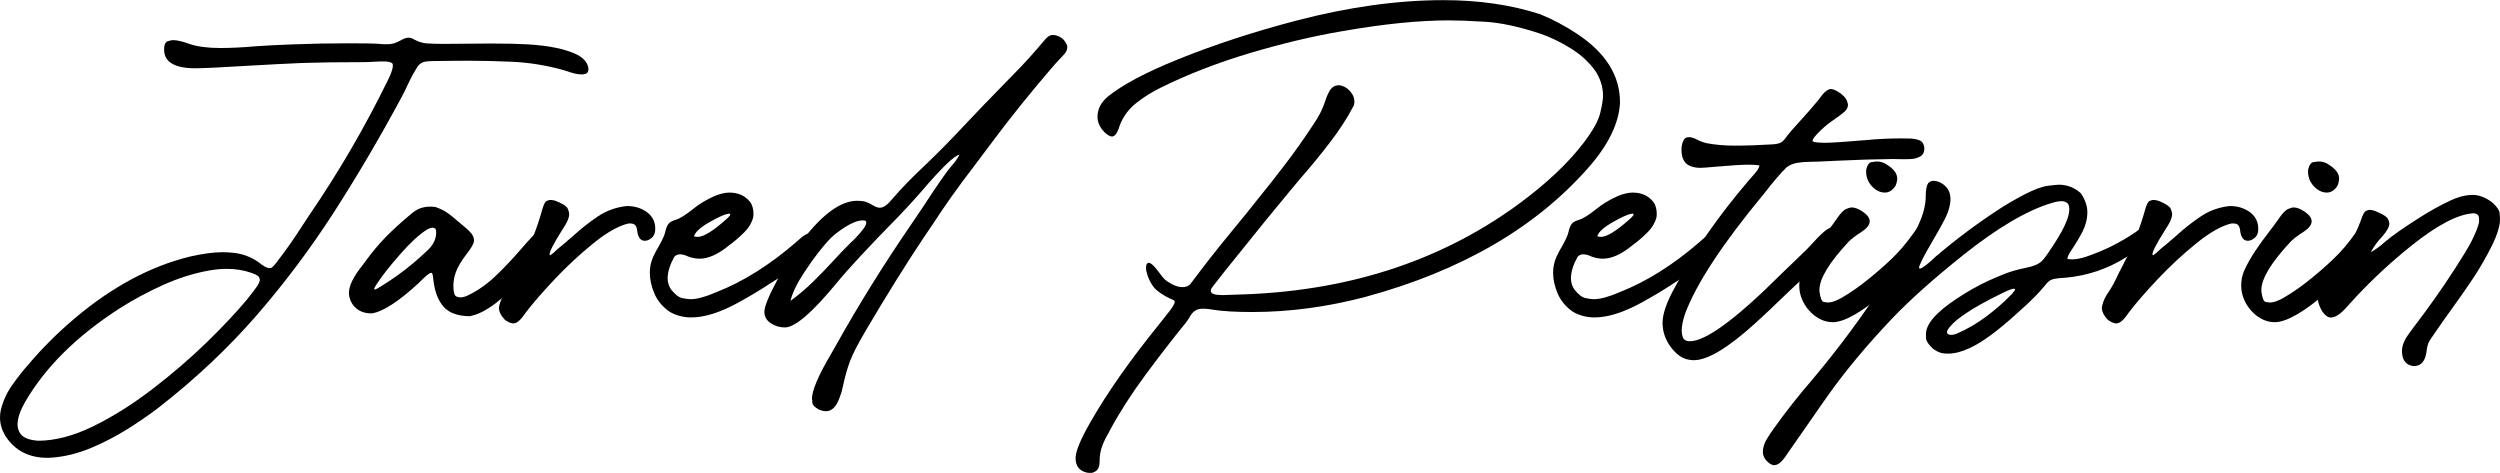 <?xml version="1.0" encoding="UTF-8"?>
<svg id="Layer_1" data-name="Layer 1" xmlns="http://www.w3.org/2000/svg" viewBox="0 0 678.42 128.33">
  <defs>
    <style>
      .cls-1 {
        fill: #000;
        stroke-width: 0px;
      }
    </style>
  </defs>
  <path class="cls-1" d="M12.88,124.24c-5.07,0-8.9-2-11.47-6.01-.94-1.64-1.41-3.29-1.41-4.95,0-.68.08-1.35.22-2.01.55-2.34,1.57-4.58,3.04-6.71,1.51-2.13,3.02-4.04,4.51-5.72,3.71-4.39,7.88-8.54,12.53-12.47,10.08-8.52,20.5-14.11,31.26-16.75,3.49-.79,6.43-1.18,8.82-1.18.96,0,1.92.05,2.88.16,2.49.24,4.78,1.08,6.87,2.53,1.34,1.09,2.34,1.63,3,1.63.17,0,.33-.02.48-.06.43-.26,1.01-.9,1.76-1.92,2.34-3.05,4.51-6.14,6.49-9.27.7-1.09,1.42-2.16,2.14-3.23,7.91-11.57,14.94-23.64,21.1-36.21,1-1.94,1.5-3.37,1.5-4.28,0-.3-.06-.52-.19-.67-.47-.28-1.19-.43-2.17-.45-.98,0-1.96.03-2.94.1-.64.06-1.88.1-3.71.1-5.71,0-10.91.07-15.6.22-4.41.19-8.82.42-13.23.67-8.37.51-13.62.77-15.73.77-5.65,0-8.48-1.68-8.5-5.05,0-1.32.34-2.09,1.02-2.3.58-.19,1.07-.29,1.47-.29,1,0,2.45.34,4.35,1.02,2.17.75,5,1.12,8.47,1.12,2.79,0,6-.16,9.62-.48,2.62-.19,5.99-.36,10.1-.51,4.92-.19,9.84-.29,14.77-.29,4.33,0,7.19.05,8.6.16.6.06,1.18.1,1.76.1l1.02-.03c.9-.06,1.84-.37,2.84-.93.98-.55,1.74-.83,2.27-.83s1.11.18,1.66.54c1,.55,2.1.9,3.29,1.02,1.53.09,3.11.13,4.73.13l12.72-.1c4.01,0,7.3.08,9.88.22,5.8.34,10.22,1.24,13.26,2.69,1.79.85,2.88,2,3.26,3.45.04.23.06.45.06.64,0,.66-.28,1.08-.83,1.25-.3.09-.66.13-1.09.13-1.02,0-2.45-.33-4.28-.99l-.7-.22c-4.6-1.26-9.13-1.99-13.58-2.21-4.45-.19-8.44-.29-11.95-.29-1.6,0-3.2.01-4.79.03-1.6.04-3.24.06-4.92.06-.77,0-1.49.05-2.17.16-.79.15-1.43.53-1.92,1.15-1.04,1.58-2.01,3.36-2.91,5.34-.51,1.11-1.03,2.16-1.57,3.16-5.82,10.82-11.91,21.19-18.28,31.1-6.39,9.93-13.45,19.34-21.16,28.22-7.73,8.86-16.5,17.12-26.31,24.77-2.66,2.05-5.59,4.07-8.79,6.07-3.2,1.98-6.51,3.69-9.94,5.11-3.45,1.41-6.87,2.25-10.26,2.53-.45.04-.9.06-1.34.06ZM10.36,119.6c4.58,0,9.55-1.3,14.89-3.9,5.35-2.62,10.7-5.98,16.05-10.07,5.33-4.09,10.24-8.31,14.73-12.66,4.5-4.39,8.16-8.29,11-11.7,1.56-1.96,2.5-3.21,2.84-3.74.32-.51.53-.99.64-1.44-.02-.55-.19-.96-.51-1.21-.28-.23-.8-.49-1.57-.77-2.13-.77-4.43-1.15-6.9-1.15-1.41,0-2.88.13-4.41.38-4.16.7-8.37,2-12.66,3.9-4.28,1.92-8.29,4.07-12.02,6.46-11.66,7.5-20.22,16-25.7,25.51-1.32,2.34-1.98,4.34-1.98,5.98,0,.98.29,1.85.86,2.62.79,1.02,2.37,1.62,4.73,1.79Z"/>
  <path class="cls-1" d="M127.44,85.82c-3.28-.06-5.65-.94-7.1-2.62-1.45-1.68-2.35-4.04-2.72-7.06,0-.17-.03-.47-.1-.9-.08-.81-.25-1.21-.48-1.21-.34,0-.97.43-1.89,1.28l-1.09,1.05c-.21.26-.41.45-.58.58-5.2,4.77-9.32,7.47-12.37,8.09h-.42c-1.56,0-2.87-.43-3.93-1.28-1.17-.94-1.86-2.26-2.08-3.96v-.29c0-1.98,1.26-4.52,3.77-7.61.08-.11.16-.21.22-.32.21-.26.4-.51.58-.77,1.79-2.45,3.62-4.63,5.5-6.55,1.9-1.92,4.01-3.85,6.33-5.79,1.09-.98,2.07-1.62,2.94-1.93.87-.31,1.75-.46,2.62-.46.49,0,.99.03,1.5.1,1.21.41,2.25.9,3.12,1.49.86.59,1.68,1.23,2.45,1.93.58.51,1.23,1.05,1.95,1.63,1.36,1.11,2.21,1.95,2.52,2.52.3.55.45,1.04.45,1.47,0,.79-.64,1.99-1.92,3.61-1.49,1.9-2.5,3.6-3.04,5.11-.43,1.21-.64,2.43-.64,3.64,0,1.73.29,2.7.86,2.91.43.15.78.22,1.06.22.55,0,1.18-.16,1.89-.48,2.85-1.34,5.54-3.25,8.05-5.72,2.24-2.17,4.37-4.43,6.39-6.78,2.47-2.85,3.85-4.31,4.12-4.38.17-.02.3-.04.38-.06h.1c.45,0,.88.36,1.31,1.09.32.62.48,1.18.48,1.69-.51,2.51-2.49,5.7-5.94,9.56-2.24,2.49-4.67,4.73-7.29,6.71s-4.97,3.14-7.03,3.48ZM101.71,78.56c.23,0,.78-.28,1.63-.83,4.52-2.77,8.64-5.95,12.37-9.52,1.77-1.53,2.65-3.23,2.65-5.08,0-.68-.12-1.08-.35-1.18-.23-.11-.44-.16-.61-.16-.41,0-.92.17-1.53.51-2.13,1.34-4.57,3.59-7.32,6.74-2.77,3.15-4.88,5.84-6.33,8.06-.45.68-.67,1.11-.67,1.28,0,.13.05.19.16.19Z"/>
  <path class="cls-1" d="M139.52,87.77c-.66.06-1.49-.26-2.49-.96-.98-1.04-1.52-2.02-1.63-2.94-.02-.32.01-.64.1-.96.26-1.19.83-2.42,1.73-3.68.87-1.28,1.77-2.93,2.68-4.95.49-1,1-1.99,1.53-2.97,2.43-4.65,4.34-9.47,5.72-14.48.38-1.34.77-2.1,1.15-2.27.38-.17.68-.27.9-.29.62-.06,1.38.12,2.3.54,1.47.66,2.32,1.27,2.56,1.82.23.55.36.98.38,1.28.11,1-.53,2.51-1.92,4.54-2.32,3.71-3.45,5.9-3.39,6.58,0,.04.01.09.03.13.02.04.04.07.06.1h.13c.6-.4,1.15-.87,1.66-1.41.49-.45.99-.86,1.5-1.25,1.04-.87,2.09-1.77,3.13-2.68,2.07-1.9,4.26-3.62,6.58-5.18,2.32-1.56,4.9-2.49,7.73-2.81,1.98-.06,3.75.42,5.31,1.44,1.53,1.02,2.38,2.41,2.52,4.15.13,1.43-.2,2.45-.99,3.07-.55.45-1.08.69-1.57.74-1.11.11-1.83-.52-2.17-1.89l-.13-.64c-.04-.7-.21-1.25-.51-1.65-.3-.39-.88-.56-1.76-.5h-.13c-2.66.62-5.82,2.4-9.46,5.34-3.64,2.94-7.13,6.17-10.45,9.68-3.32,3.52-5.93,6.52-7.83,9.01-.11.13-.18.22-.22.29-.02.02-.04.04-.05.06s-.02.04-.03.05c-.01.01-.02.03-.02.05-1.15,1.66-2.14,2.54-2.97,2.62Z"/>
  <path class="cls-1" d="M187.56,86.14c-2.05,0-3.96-.49-5.75-1.47-1.92-1.3-3.31-2.94-4.19-4.92-.85-2-1.28-3.91-1.28-5.72,0-1.58.32-3.06.96-4.44.45-.96.95-1.9,1.5-2.81,1-1.77,1.58-3.06,1.73-3.87.28-1.41.8-2.32,1.57-2.75.4-.21.83-.38,1.28-.51,1.04-.3,2.59-1.26,4.63-2.88,1.64-1.36,3.61-2.56,5.91-3.58,1.53-.62,2.88-.93,4.03-.93,2.43,0,4.33.88,5.69,2.65.55.81.83,1.89.83,3.23,0,.28-.02.53-.06.77-.38,1.51-1.17,2.87-2.37,4.06-1.41,1.41-2.78,2.59-4.12,3.55-2.96,2.45-5.65,3.68-8.05,3.68-.98,0-2.01-.19-3.1-.58-.83-.4-1.59-.61-2.27-.61-.6,0-1.11.23-1.53.7-1.19,2.17-1.79,4.11-1.79,5.82,0,1.11.32,2.13.96,3.07,1.09,1.36,2.1,2.13,3.04,2.3.94.19,1.67.29,2.21.29,1.7,0,3.97-.61,6.81-1.82.08-.04.16-.07.22-.1,7.24-2.83,14.49-7.38,21.73-13.65.04-.02.07-.05.1-.1.19-.15.35-.29.48-.42,1.24-1.15,2.18-1.73,2.84-1.73h.13c.85.19,1.28.83,1.28,1.92,0,.66-.14,1.29-.42,1.89-.92,1.73-2.47,3.41-4.67,5.05-2.19,1.64-4.43,3.16-6.71,4.57-2.79,1.85-5.75,3.63-8.89,5.34-4.86,2.66-9.1,4-12.72,4ZM189.35,64.28c1.53,0,3.98-1.48,7.35-4.44.98-.83,1.47-1.37,1.47-1.63,0-.17-.11-.25-.32-.22-.66,0-1.93.49-3.8,1.47-1.24.64-2.25,1.23-3.04,1.76-1.49,1-2.39,1.97-2.68,2.91.34.11.68.16,1.02.16Z"/>
  <path class="cls-1" d="M224.22,111.58c-.62.02-1.31-.14-2.08-.48-1.11-.64-1.67-1.25-1.69-1.82-.02-.62-.05-.94-.1-.96-.09-2.22,1.71-6.44,5.4-12.66l1.09-1.92c6.12-10.93,12.71-21.56,19.79-31.9,1.38-2.02,2.76-4.06,4.12-6.1,3.58-5.5,6.06-9.07,7.45-10.71.92-1,1.64-2.01,2.17-3.04-1.34.15-4.83,3.52-10.45,10.1-1.96,2.26-3.98,4.46-6.07,6.62-8.01,8.16-13.62,14.19-16.81,18.09-6.46,7.84-11.07,11.86-13.84,12.05-1.38.06-2.71-.3-3.96-1.09-1.15-.72-1.76-1.74-1.82-3.04-.04-1.39,1.12-4.28,3.48-8.69,1.6-3,3-5.39,4.22-7.16,6.39-9.38,12.11-14.17,17.16-14.38.75-.02,1.49.03,2.24.16.87.26,1.61.59,2.21.99.87.51,1.58.76,2.11.73,1-.04,2.16-.91,3.48-2.59,2.17-2.56,5.21-5.67,9.11-9.33,3.43-3.3,6.79-6.71,10.07-10.23,2.9-3.11,7.42-7.8,13.55-14.06,2.62-2.62,5.48-5.77,8.57-9.46.64-.77,1.3-1.17,1.98-1.21.3,0,.62.03.96.1,1.06.32,1.83.81,2.3,1.47.49.68.75,1.24.77,1.66.02.58-.19,1.16-.64,1.76-.47.55-.96,1.09-1.47,1.6-.62.64-1.44,1.56-2.46,2.75-5.69,6.65-10.8,13.01-15.34,19.08-1.88,2.51-3.77,5.04-5.69,7.58-4.01,5.2-7.7,10.41-11.09,15.63l-2.43,3.58c-4.75,7.12-9.99,15.54-15.73,25.28-2,3.41-3.37,6.06-4.09,7.96-.72,1.9-1.4,4.27-2.01,7.13-.21,1.07-.56,2.19-1.05,3.39-.83,2.02-1.96,3.07-3.39,3.13ZM214.53,81.63c2.09-1.51,4.06-3.18,5.93-5s3.69-3.7,5.48-5.64c1.6-1.77,3.23-3.47,4.89-5.11.36-.3.87-.8,1.53-1.5.68-.7,1.31-1.44,1.89-2.21.58-.77.85-1.36.83-1.79,0-.43-.34-.62-1.02-.58-1.32.04-2.93.67-4.83,1.89-1.45.92-2.67,1.85-3.68,2.81-2.24,2.28-4.63,5.36-7.19,9.24-2.05,3.07-3.32,5.7-3.84,7.89Z"/>
  <path class="cls-1" d="M295.75,128.33c-.28,0-.58-.03-.9-.1-1.98-.49-2.97-1.79-2.97-3.9,0-1.83,1.33-5.07,4-9.72,4.6-8.05,10.81-16.91,18.63-26.56l3-3.8c.85-1.15,1.28-1.93,1.28-2.33,0-.13-.06-.27-.19-.42-1.68-.68-3.18-1.53-4.48-2.56-1.11-.87-2-2.23-2.68-4.06-.3-.89-.45-1.64-.45-2.24,0-.45.08-.8.26-1.05.11-.19.26-.29.45-.29.49,0,1.2.58,2.14,1.73.45.55.8,1.01,1.05,1.37.36.53.75.99,1.15,1.38.38.38,1.04.83,1.98,1.34,1.04.53,1.98.8,2.81.8.94,0,1.64-.25,2.11-.74.13-.15.27-.33.42-.54,3.3-4.43,6.74-8.82,10.32-13.17,1.49-1.81,2.97-3.62,4.44-5.43.79-1,1.58-1.98,2.36-2.94.15-.19.3-.38.45-.58,2.71-3.32,5.34-6.66,7.9-10.02,2.56-3.36,5.04-6.87,7.45-10.53.81-1.19,1.45-2.25,1.92-3.16.58-1.07,1.16-2.53,1.76-4.38.21-.55.52-1.2.93-1.95.64-.9,1.44-1.34,2.4-1.34.25,0,.53.04.83.13,1.09.34,1.98,1.02,2.68,2.05.49.68.74,1.43.74,2.24,0,.34-.04.68-.13,1.02-1.85,3.52-4.05,6.9-6.58,10.16-2.51,3.28-5.13,6.48-7.86,9.59-1.17,1.36-4.43,5.31-9.78,11.83-9.67,11.91-14.53,18.03-14.58,18.35l-.03.48c0,.72,1.05,1.09,3.16,1.09l3.9-.13c29.55-.75,54.99-8.9,76.29-24.45,7.71-5.65,13.7-11.29,17.96-16.94,2.43-3.22,3.89-5.88,4.38-7.99.49-2.09.74-3.61.74-4.57,0-2.22-.62-4.35-1.85-6.39-1.68-2.49-3.95-4.63-6.81-6.42s-5.71-3.16-8.57-4.12c-5.65-1.85-10.56-2.91-14.74-3.16-4.2-.26-7.48-.38-9.84-.38-8.12,0-17.73.97-28.83,2.91-8.03,1.36-16.45,3.36-25.25,5.98-8.8,2.64-16.84,5.76-24.13,9.37-2.3,1.11-4.5,2.48-6.58,4.12-2.11,1.64-3.63,3.7-4.57,6.17-.58,1.98-1.27,2.97-2.08,2.97-.53,0-1.21-.39-2.05-1.18-1.26-1.3-1.89-2.69-1.89-4.16,0-2.05.91-3.86,2.72-5.43,4.01-3.26,10.4-6.66,19.18-10.2,9.82-3.96,20.5-7.46,32.03-10.48,14.21-3.71,27.53-5.56,39.95-5.56,9.63,0,18.36,1.27,26.18,3.8,3.39,1.36,6.77,3.15,10.13,5.37,7.74,5.14,11.6,11.31,11.6,18.54v.22c-.32,5.5-3.11,11.26-8.37,17.29-14.4,16.47-34.66,28.24-60.76,35.32-10.42,2.73-20.62,4.09-30.59,4.09-4.56,0-8.17-.21-10.83-.64-.85-.17-1.68-.26-2.49-.26l-.73.03c-1.24.08-2.25.84-3.04,2.27-.26.45-.55.91-.9,1.37-3.64,4.47-7.33,9.24-11.06,14.29-3.73,5.03-6.96,10.06-9.68,15.09l-.22.48c-.77,1.26-1.39,2.51-1.85,3.77-.47,1.26-.7,2.66-.7,4.22,0,1.13-.27,1.92-.8,2.38-.53.46-1.14.69-1.82.69Z"/>
  <path class="cls-1" d="M432.68,86.14c-2.04,0-3.96-.49-5.75-1.47-1.92-1.3-3.31-2.94-4.19-4.92-.85-2-1.28-3.91-1.28-5.72,0-1.58.32-3.06.96-4.44.45-.96.95-1.9,1.5-2.81,1-1.77,1.58-3.06,1.73-3.87.28-1.41.8-2.32,1.57-2.75.4-.21.83-.38,1.28-.51,1.04-.3,2.59-1.26,4.63-2.88,1.64-1.36,3.61-2.56,5.91-3.58,1.53-.62,2.88-.93,4.03-.93,2.43,0,4.33.88,5.69,2.65.55.81.83,1.89.83,3.23,0,.28-.02.53-.06.77-.38,1.51-1.17,2.87-2.37,4.06-1.41,1.41-2.78,2.59-4.12,3.55-2.96,2.45-5.65,3.68-8.05,3.68-.98,0-2.01-.19-3.1-.58-.83-.4-1.59-.61-2.27-.61-.6,0-1.11.23-1.53.7-1.19,2.17-1.79,4.11-1.79,5.82,0,1.11.32,2.13.96,3.07,1.09,1.36,2.1,2.13,3.04,2.3.94.19,1.67.29,2.21.29,1.7,0,3.97-.61,6.81-1.82.08-.04.16-.07.22-.1,7.24-2.83,14.49-7.38,21.73-13.65.04-.02.07-.05.1-.1.19-.15.35-.29.48-.42,1.24-1.15,2.18-1.73,2.84-1.73h.13c.85.19,1.28.83,1.28,1.92,0,.66-.14,1.29-.42,1.89-.92,1.73-2.47,3.41-4.67,5.05-2.2,1.64-4.43,3.16-6.71,4.57-2.79,1.85-5.75,3.63-8.89,5.34-4.86,2.66-9.1,4-12.72,4ZM434.47,64.28c1.53,0,3.98-1.48,7.35-4.44.98-.83,1.47-1.37,1.47-1.63,0-.17-.11-.25-.32-.22-.66,0-1.93.49-3.8,1.47-1.24.64-2.25,1.23-3.04,1.76-1.49,1-2.39,1.97-2.68,2.91.34.11.68.16,1.02.16Z"/>
  <path class="cls-1" d="M459.66,97.74c-.77,0-1.52-.12-2.27-.35-1.62-.53-3.13-1.87-4.54-4-1.13-1.85-1.69-3.77-1.69-5.75,0-2.49,1.15-5.77,3.45-9.84l.45-.83c4.75-9.01,11.22-18.31,19.4-27.9,1.58-1.75,2.47-2.84,2.68-3.29.13-.23.23-.53.32-.9-.77-.13-1.75-.19-2.94-.19-1.79,0-4.73.18-8.82.54-2.3.21-3.74.32-4.32.32-1.36,0-2.49-.29-3.39-.86-1.13-.75-1.69-2.12-1.69-4.12,0-.87.18-1.69.54-2.46.28-.6.77-.89,1.47-.89s1.51.27,2.49.8c.62.34,1.44.63,2.46.86,2.32.43,4.8.64,7.45.64,3.3,0,6.55-.11,9.75-.32,1.36-.04,2.31-.22,2.84-.54.51-.3,1.01-.82,1.5-1.57.75-1,2.16-2.63,4.25-4.89,1.51-1.64,3.05-3.41,4.6-5.31,1.24-1.83,2.33-2.75,3.29-2.75.81.15,1.65.55,2.53,1.21.87.66,1.43,1.28,1.66,1.85.23.58.35.99.35,1.25,0,.6-.27,1.17-.8,1.73-.9.79-1.89,1.55-2.97,2.27-1.28.85-2.47,1.81-3.58,2.88-1.51,1.43-2.27,2.39-2.27,2.88,0,.34,1.14.52,3.42.54,1.66,0,5.39-.25,11.19-.74,3.13-.3,6.26-.45,9.4-.45l2.21.03c.96,0,1.86.15,2.72.45.83.3,1.3,1.01,1.41,2.14,0,1.11-.38,1.88-1.15,2.3-.79.41-1.6.63-2.43.67-.19,0-.37.01-.54.03-.6.02-1.11.03-1.53.03-.58,0-1.13-.01-1.66-.03-.43-.02-.81-.03-1.15-.03-4.94.06-9.89.21-14.83.45-4.2.21-6.86.32-7.99.32-1.04,0-2.11.09-3.21.27-1.1.18-2.06.58-2.89,1.2-1.62,1.58-3.65,3.95-6.1,7.13-11.25,13.55-18.41,24.44-21.48,32.67-.6,1.83-.89,3.35-.89,4.54,0,.6.08,1.16.26,1.69.28.79.93,1.18,1.95,1.18,4.33,0,12.59-6.08,24.8-18.25,2.3-2.24,4.6-4.45,6.9-6.65l1.21-1.28c2.68-3,4.49-4.55,5.4-4.63.79.15,1.18.98,1.18,2.49,0,.66-.12,1.25-.35,1.76-2,3.2-5.52,7.01-10.55,11.44l-3.16,3c-2.56,2.51-5.16,4.96-7.8,7.35-7.31,6.61-12.82,9.91-16.52,9.91Z"/>
  <path class="cls-1" d="M497.27,87.42c-1.75,0-3.43-.64-5.05-1.92-1.94-1.6-3.2-3.61-3.77-6.04-.13-.68-.19-1.35-.19-2.01,0-1.34.25-2.65.77-3.93.83-1.83,1.85-3.64,3.05-5.43s2.47-3.54,3.79-5.24c.94-1.19,1.8-2.37,2.59-3.52,1-1.47,1.84-2.34,2.53-2.62.66-.28,1.16-.42,1.5-.42.87,0,1.89.39,3.04,1.18,1.24.87,1.85,1.73,1.85,2.56,0,.96-.74,1.92-2.21,2.88-1.56,1-2.71,1.88-3.45,2.62-5.33,5.69-7.99,10.09-7.99,13.2v.26c.24,1.88.64,2.87,1.21,2.97.6.09.96.13,1.09.13,1.26,0,2.97-.71,5.15-2.14,1.85-1.15,3.63-2.42,5.34-3.8,2.49-1.98,4.76-3.95,6.81-5.91,2.05-1.96,4.01-4.26,5.88-6.9.87-1.32,1.67-1.98,2.4-1.98.43,0,.87.15,1.34.45.7.49,1.11.98,1.21,1.47.08.51.13.88.13,1.12,0,.83-.31,1.65-.93,2.46-.38.49-.79.99-1.21,1.5-.51.6-1.02,1.23-1.53,1.89-2.13,2.71-5.2,5.76-9.21,9.17-6.24,5.35-10.95,8.02-14.13,8.02ZM511.53,52.26c-1.36,0-2.6-.63-3.71-1.89-.94-1.11-1.41-2.37-1.41-3.77v-.45c.28-1.32.78-2.05,1.5-2.17h.1c.66-.11,1.12-.16,1.37-.16,1,0,1.94.32,2.81.96,1.77,1.13,2.65,2.35,2.65,3.68,0,.58-.15,1.23-.45,1.95-.79,1.24-1.75,1.85-2.88,1.85Z"/>
  <path class="cls-1" d="M481.52,126.25c-.72,0-1.51-.49-2.37-1.47-.51-.68-.77-1.41-.77-2.17,0-1.09.35-2.23,1.05-3.42.55-.94,1.17-1.88,1.85-2.81,3.37-4.71,6.87-9.16,10.52-13.36,7.2-8.57,13.67-17.29,19.4-26.18,4.39-6.37,7.55-11.71,9.49-16.01,1.26-2.77,1.89-5.28,1.89-7.54,0-1.66.21-2.84.64-3.55.38-.45.86-.67,1.44-.67.75,0,1.49.22,2.24.67,1.6.96,2.4,2.39,2.4,4.28,0,1.53-.47,3.26-1.41,5.18-.81,1.62-1.92,3.61-3.32,5.98-2.54,4.3-3.8,6.8-3.8,7.48,0,.15.08.22.22.22.3,0,.9-.35,1.79-1.05.9-.7,1.71-1.42,2.43-2.14.06-.06.12-.11.16-.13l.03-.03c5.43-4.62,11.14-8.89,17.13-12.79,1.96-1.28,4.26-2.61,6.9-4,2.66-1.36,4.78-2.14,6.36-2.33,1.56-.19,2.54-.29,2.94-.29,2.22,0,4.2.78,5.95,2.33,1.17,1.75,1.76,3.44,1.76,5.08,0,1.81-.43,3.57-1.28,5.27-.81,1.58-1.98,3.52-3.52,5.82-.36.6-.58,1.14-.64,1.63.4.09.84.13,1.31.13,1.07,0,2.31-.23,3.74-.7,4.79-1.6,9.3-3.84,13.52-6.71.17-.17.61-.47,1.31-.9.51-.28.97-.42,1.37-.42.62,0,.93.42.93,1.25,0,1.47-.57,2.72-1.69,3.74-1.13,1.02-2.37,1.92-3.71,2.68-.34.19-.67.39-.99.61-4.99,3.09-10.4,4.9-16.24,5.43-1.32.06-2.32.17-2.99.3-.67.14-1.17.35-1.49.62-.36.28-.77.7-1.21,1.28-1.62,2-3.89,4.28-6.81,6.84l-.99.89c-5.01,4.56-9.19,7.62-12.56,9.17-2.13,1-4.09,1.5-5.88,1.5-.53,0-1.09-.04-1.66-.13-.94-.26-1.78-.69-2.53-1.31-1.15-1.11-1.74-2.01-1.76-2.72-.02-.72-.03-1.1-.03-1.12,0-2.79,2.86-6.05,8.57-9.78,2.92-1.92,5.7-3.48,8.34-4.7,1.56-.7,3.23-1.41,5.02-2.11,1.64-.58,3.22-1.01,4.73-1.31l1.63-.38c1.36-.36,2.38-.84,3.04-1.44.64-.62,1.37-1.58,2.21-2.88,3.58-5.2,5.37-8.95,5.37-11.25,0-.55-.1-1.04-.29-1.47-.47-.51-1.05-.77-1.76-.77-.79,0-1.68.16-2.68.48-6.76,2-14.85,6.78-24.29,14.32-7.8,6.24-14.05,11.82-18.76,16.72-6.9,7.24-12.73,14.2-17.48,20.87-.6.87-1.18,1.7-1.76,2.49-5.13,7.37-8.33,11.96-9.59,13.78-1.26,1.98-2.4,2.97-3.42,2.97ZM529.43,90.87c.55,0,1.12-.13,1.69-.38,2.71-1.17,5.35-2.72,7.93-4.63,2.58-1.94,4.89-3.97,6.94-6.11.55-.62.83-1.02.83-1.21,0-.13-.11-.19-.32-.19-.47,0-1.47.37-3,1.12-8.74,4.24-13.78,7.69-15.12,10.36l-.03.22c0,.53.36.81,1.09.83Z"/>
  <path class="cls-1" d="M574.5,87.77c-.66.06-1.49-.26-2.49-.96-.98-1.04-1.52-2.02-1.63-2.94-.02-.32.01-.64.1-.96.26-1.19.83-2.42,1.73-3.68.87-1.28,1.77-2.93,2.68-4.95.49-1,1-1.99,1.53-2.97,2.43-4.65,4.34-9.47,5.72-14.48.38-1.34.77-2.1,1.15-2.27.38-.17.68-.27.9-.29.62-.06,1.38.12,2.3.54,1.47.66,2.32,1.27,2.56,1.82.23.55.36.98.38,1.28.11,1-.53,2.51-1.92,4.54-2.32,3.71-3.45,5.9-3.39,6.58,0,.04.01.09.03.13.02.04.04.07.06.1h.13c.6-.4,1.15-.87,1.66-1.41.49-.45.99-.86,1.5-1.25,1.04-.87,2.09-1.77,3.13-2.68,2.07-1.9,4.26-3.62,6.58-5.18,2.32-1.56,4.9-2.49,7.74-2.81,1.98-.06,3.75.42,5.31,1.44,1.53,1.02,2.38,2.41,2.53,4.15.13,1.43-.2,2.45-.99,3.07-.55.45-1.08.69-1.57.74-1.11.11-1.83-.52-2.17-1.89l-.13-.64c-.04-.7-.21-1.25-.51-1.65-.3-.39-.88-.56-1.76-.5h-.13c-2.66.62-5.82,2.4-9.46,5.34-3.64,2.94-7.13,6.17-10.45,9.68-3.32,3.52-5.93,6.52-7.83,9.01-.11.13-.18.22-.22.29-.02.02-.04.04-.05.06,0,.02-.02.04-.03.05s-.02.03-.02.05c-1.15,1.66-2.14,2.54-2.97,2.62Z"/>
  <path class="cls-1" d="M617.2,87.42c-1.75,0-3.43-.64-5.05-1.92-1.94-1.6-3.2-3.61-3.77-6.04-.13-.68-.19-1.35-.19-2.01,0-1.34.25-2.65.77-3.93.83-1.83,1.85-3.64,3.05-5.43s2.47-3.54,3.79-5.24c.94-1.19,1.8-2.37,2.59-3.52,1-1.47,1.84-2.34,2.53-2.62.66-.28,1.16-.42,1.5-.42.87,0,1.89.39,3.04,1.18,1.24.87,1.85,1.73,1.85,2.56,0,.96-.74,1.92-2.21,2.88-1.56,1-2.71,1.88-3.45,2.62-5.33,5.69-7.99,10.09-7.99,13.2v.26c.24,1.88.64,2.87,1.21,2.97.6.09.96.13,1.09.13,1.26,0,2.97-.71,5.15-2.14,1.85-1.15,3.63-2.42,5.34-3.8,2.49-1.98,4.76-3.95,6.81-5.91,2.05-1.96,4.01-4.26,5.88-6.9.87-1.32,1.67-1.98,2.4-1.98.43,0,.87.15,1.34.45.7.49,1.11.98,1.21,1.47.08.51.13.88.13,1.12,0,.83-.31,1.65-.93,2.46-.38.49-.79.99-1.21,1.5-.51.6-1.02,1.23-1.53,1.89-2.13,2.71-5.2,5.76-9.21,9.17-6.24,5.35-10.95,8.02-14.13,8.02ZM631.45,52.26c-1.36,0-2.6-.63-3.71-1.89-.94-1.11-1.41-2.37-1.41-3.77v-.45c.28-1.32.78-2.05,1.5-2.17h.1c.66-.11,1.12-.16,1.37-.16,1,0,1.94.32,2.81.96,1.77,1.13,2.65,2.35,2.65,3.68,0,.58-.15,1.23-.45,1.95-.79,1.24-1.75,1.85-2.88,1.85Z"/>
  <path class="cls-1" d="M655.27,99.34h-.22c-2.02-.17-3.1-1.43-3.23-3.77-.06-1.47.46-2.99,1.57-4.57.81-1.15,1.66-2.31,2.56-3.48.58-.75,1.13-1.48,1.66-2.21,4.05-5.45,7.84-11.07,11.38-16.84.02-.02.03-.04.03-.05v-.05c1.15-1.79,2.15-3.73,3-5.82.49-1.24.73-2.09.73-2.56-.02-.49-.03-.75-.03-.77-.02-.83-.5-1.28-1.44-1.34h-.1c-4.16.23-9.76,3.16-16.81,8.79-5.35,4.28-10.29,8.84-14.83,13.68l-2.78,3.04c-1.56,1.79-2.95,2.72-4.19,2.78-.79.02-1.58-.52-2.37-1.63-.75-1.3-1.14-2.37-1.18-3.2-.06-1.21.52-2.76,1.76-4.63,1.13-1.83,2.25-3.55,3.36-5.15,1.28-1.79,2.48-3.64,3.61-5.56,1.13-1.92,2.12-4.04,2.97-6.36.47-1.41.91-2.21,1.31-2.4.4-.17.71-.27.93-.29.64-.02,1.46.21,2.46.7,1.51.66,2.39,1.27,2.62,1.82.23.51.35.88.35,1.12.04.9-.63,2.12-2.01,3.68-1.19,1.24-2.21,2.63-3.04,4.19,1.32-.75,2.58-1.66,3.77-2.75,1.98-1.7,5.22-3.97,9.72-6.81,2.73-1.73,5.4-3.21,8.02-4.44,1.96-.94,3.85-1.46,5.66-1.57,2.02-.11,4.01.62,5.95,2.17,1.17,1.11,1.79,2.01,1.85,2.72.06.7.1,1.14.1,1.31.11,1.85-.61,4.35-2.14,7.48-1.56,3.13-3.25,6.08-5.08,8.85-1.85,2.77-3.77,5.52-5.75,8.25-1.79,2.45-3.57,4.99-5.34,7.61-.06.06-.12.14-.16.22-.45.64-.77,1.18-.96,1.63-.19.43-.34,1.05-.45,1.89-.28,2.77-1.36,4.21-3.26,4.31Z"/>
</svg>